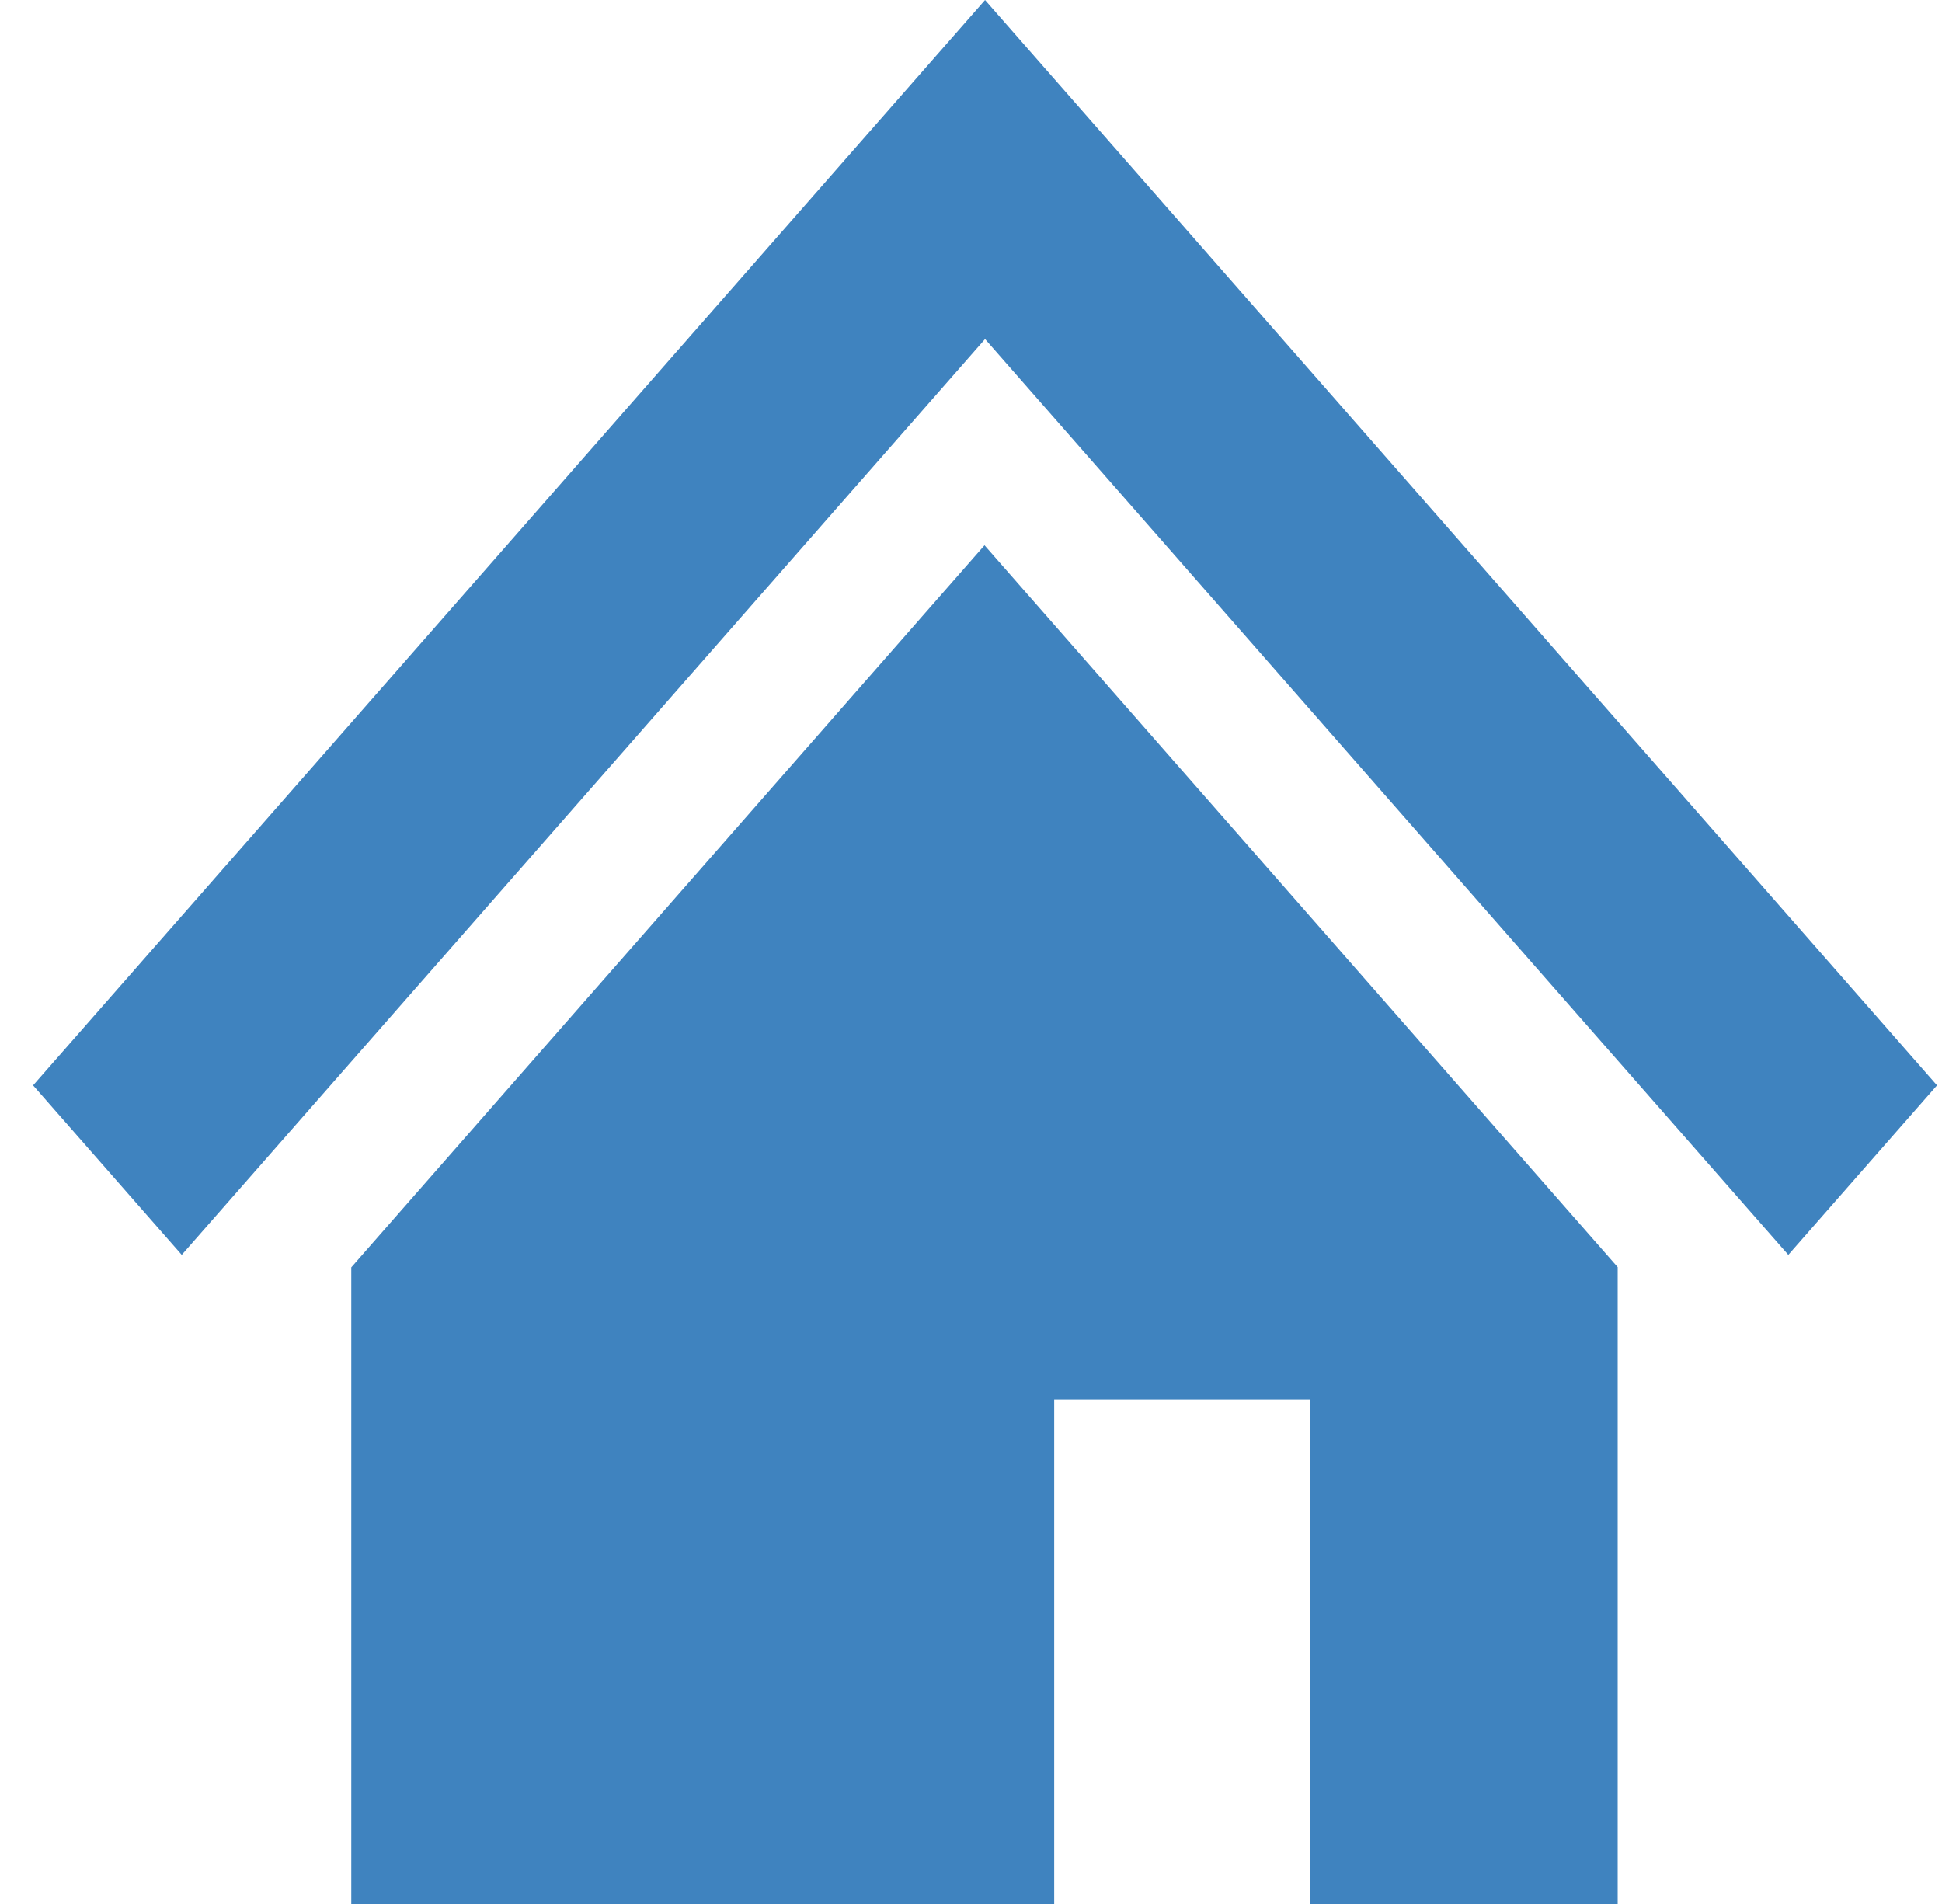 <svg width="51" height="50" viewBox="0 0 51 50" fill="none" xmlns="http://www.w3.org/2000/svg">
<path d="M44.085 20.768L34.543 9.89L25.869 0L17.194 9.89L7.65 20.773L0.869 28.502L4.773 32.954L11.553 25.225L21.099 14.342L25.869 8.904L30.639 14.342L40.178 25.22L46.964 32.954L50.869 28.502L44.085 20.768Z" fill="#3F83BF"/>
<path d="M9.225 33.282V50H27.685V36.752H34.406V50H42.483V33.276L25.855 14.319L9.225 33.282Z" fill="#3F83BF"/>
</svg>
